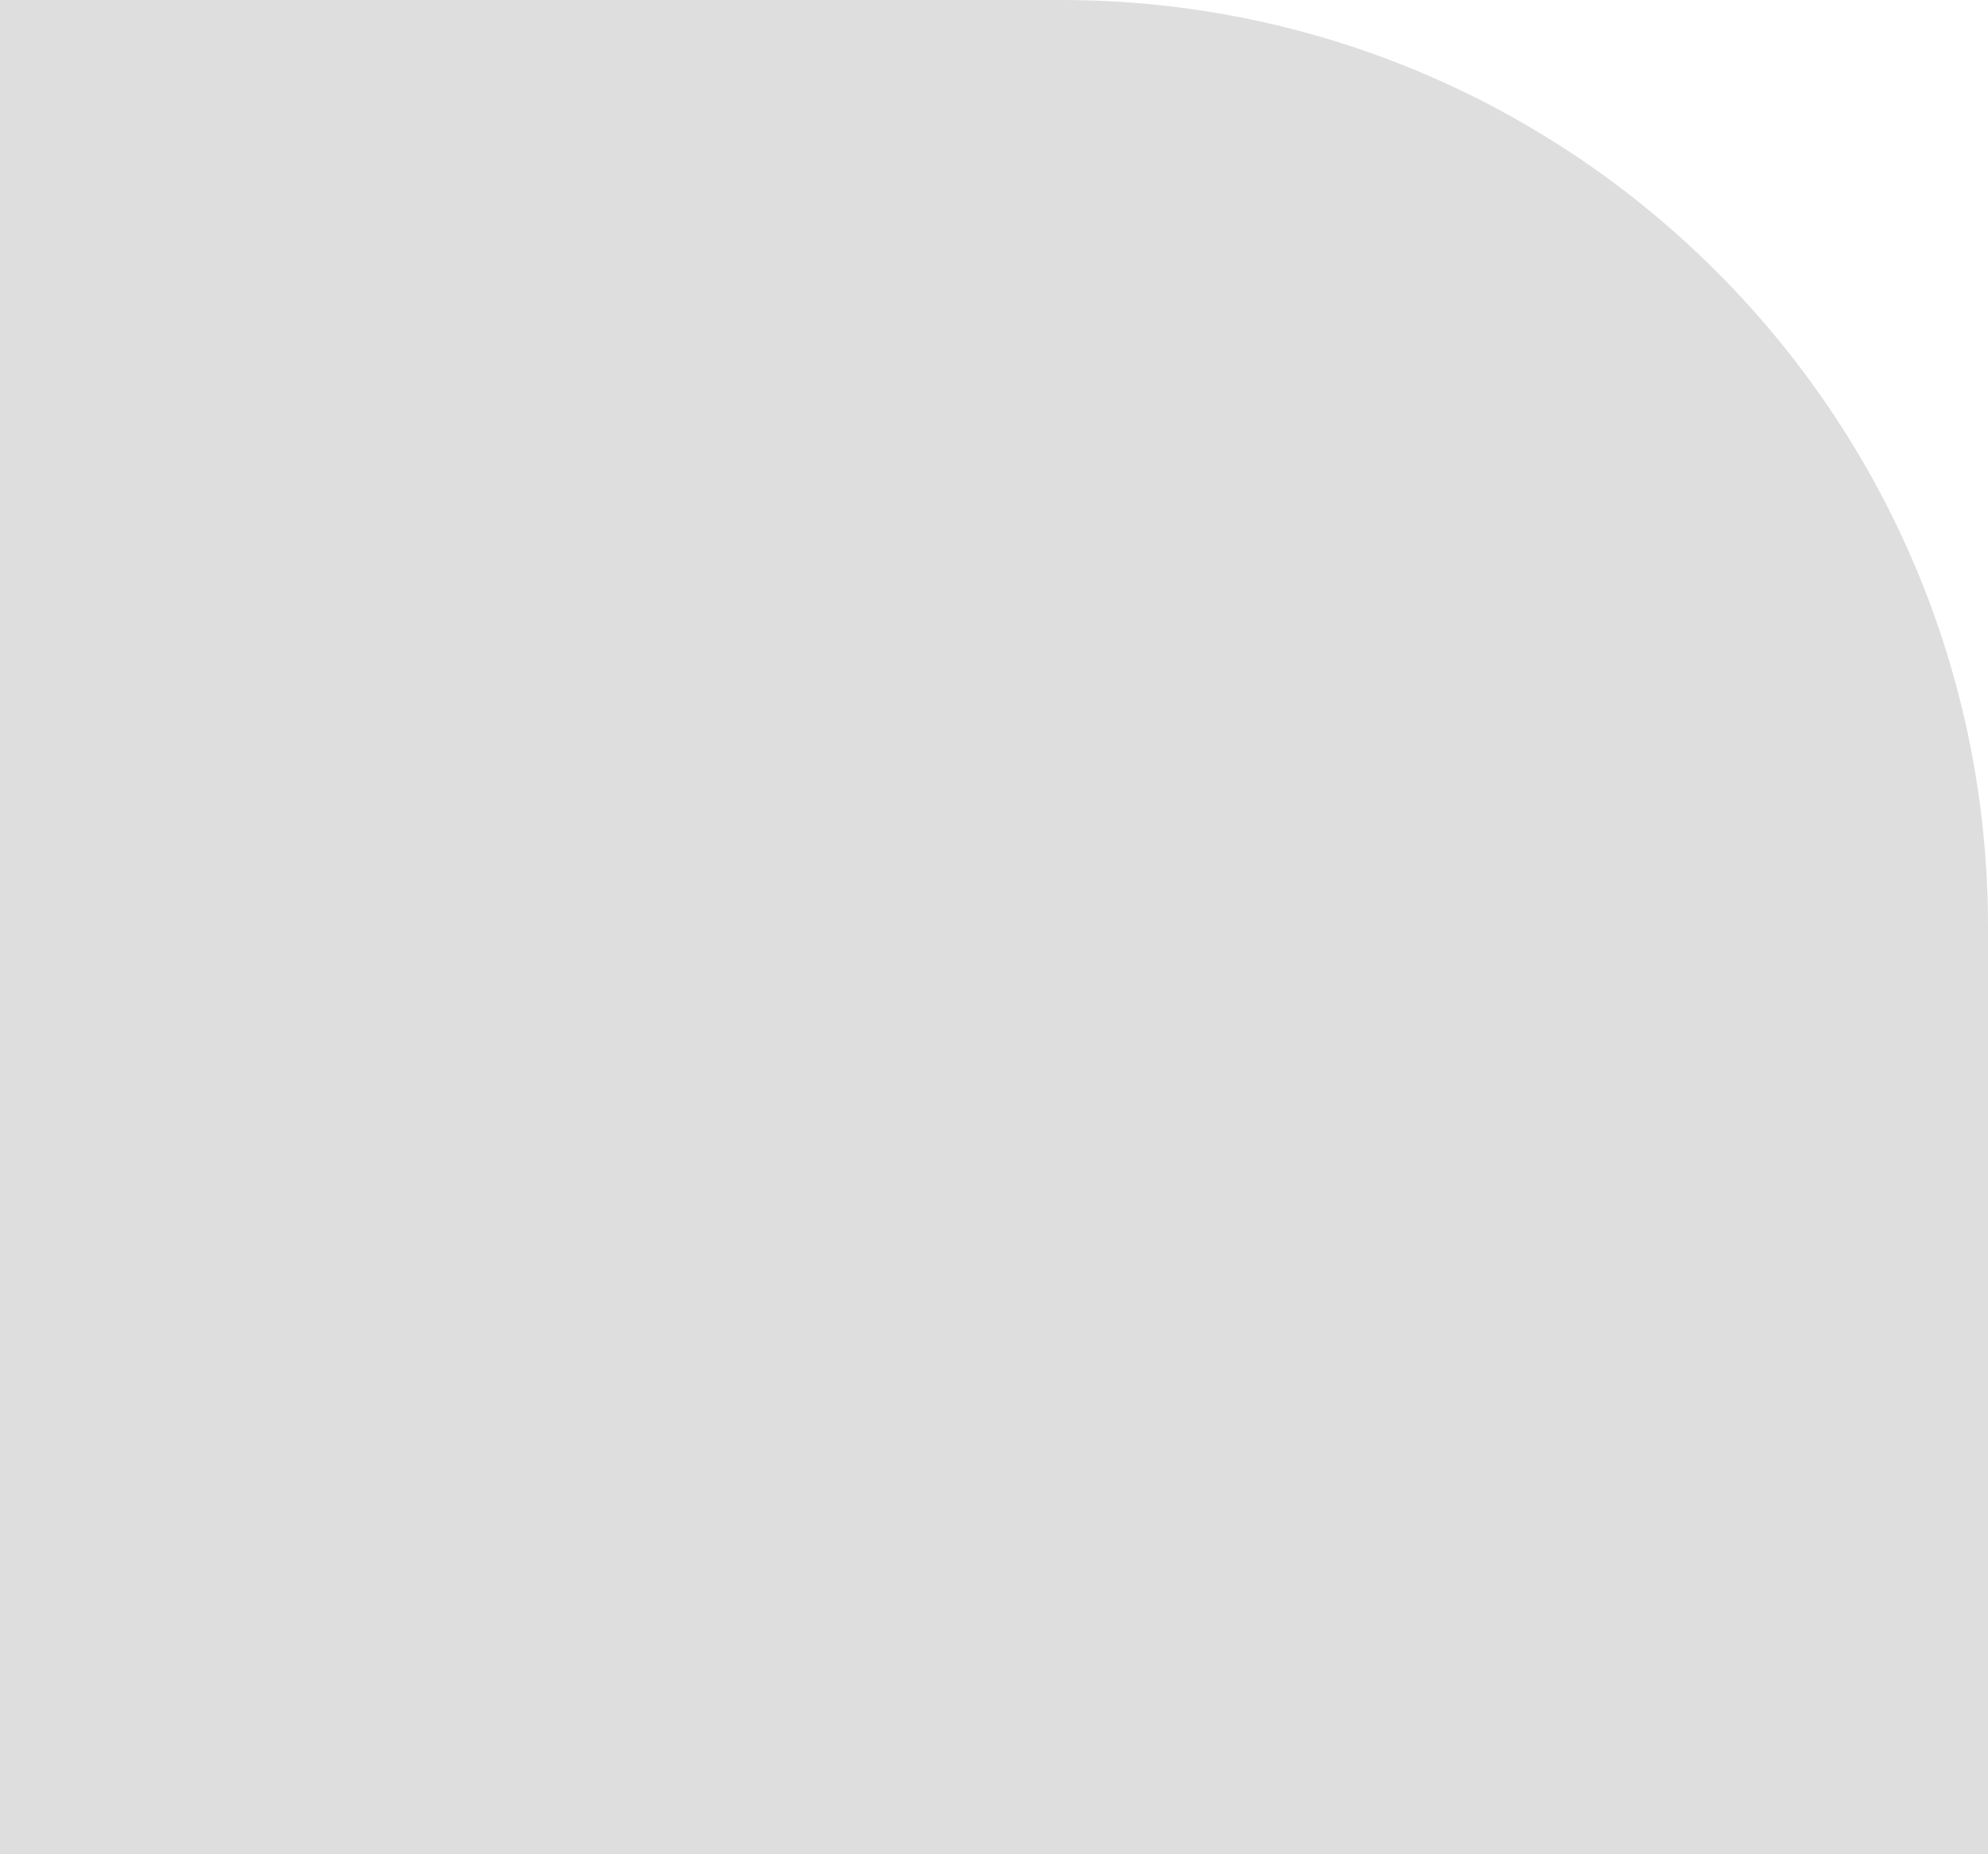 <?xml version="1.0" encoding="UTF-8"?> <svg xmlns="http://www.w3.org/2000/svg" width="341" height="318" viewBox="0 0 341 318" fill="none"> <path d="M0 0L182 1.70763e-05C269.813 2.53154e-05 341 71.187 341 159L341 318L-2.59033e-05 318L0 0Z" fill="#DEDEDE"></path> </svg> 